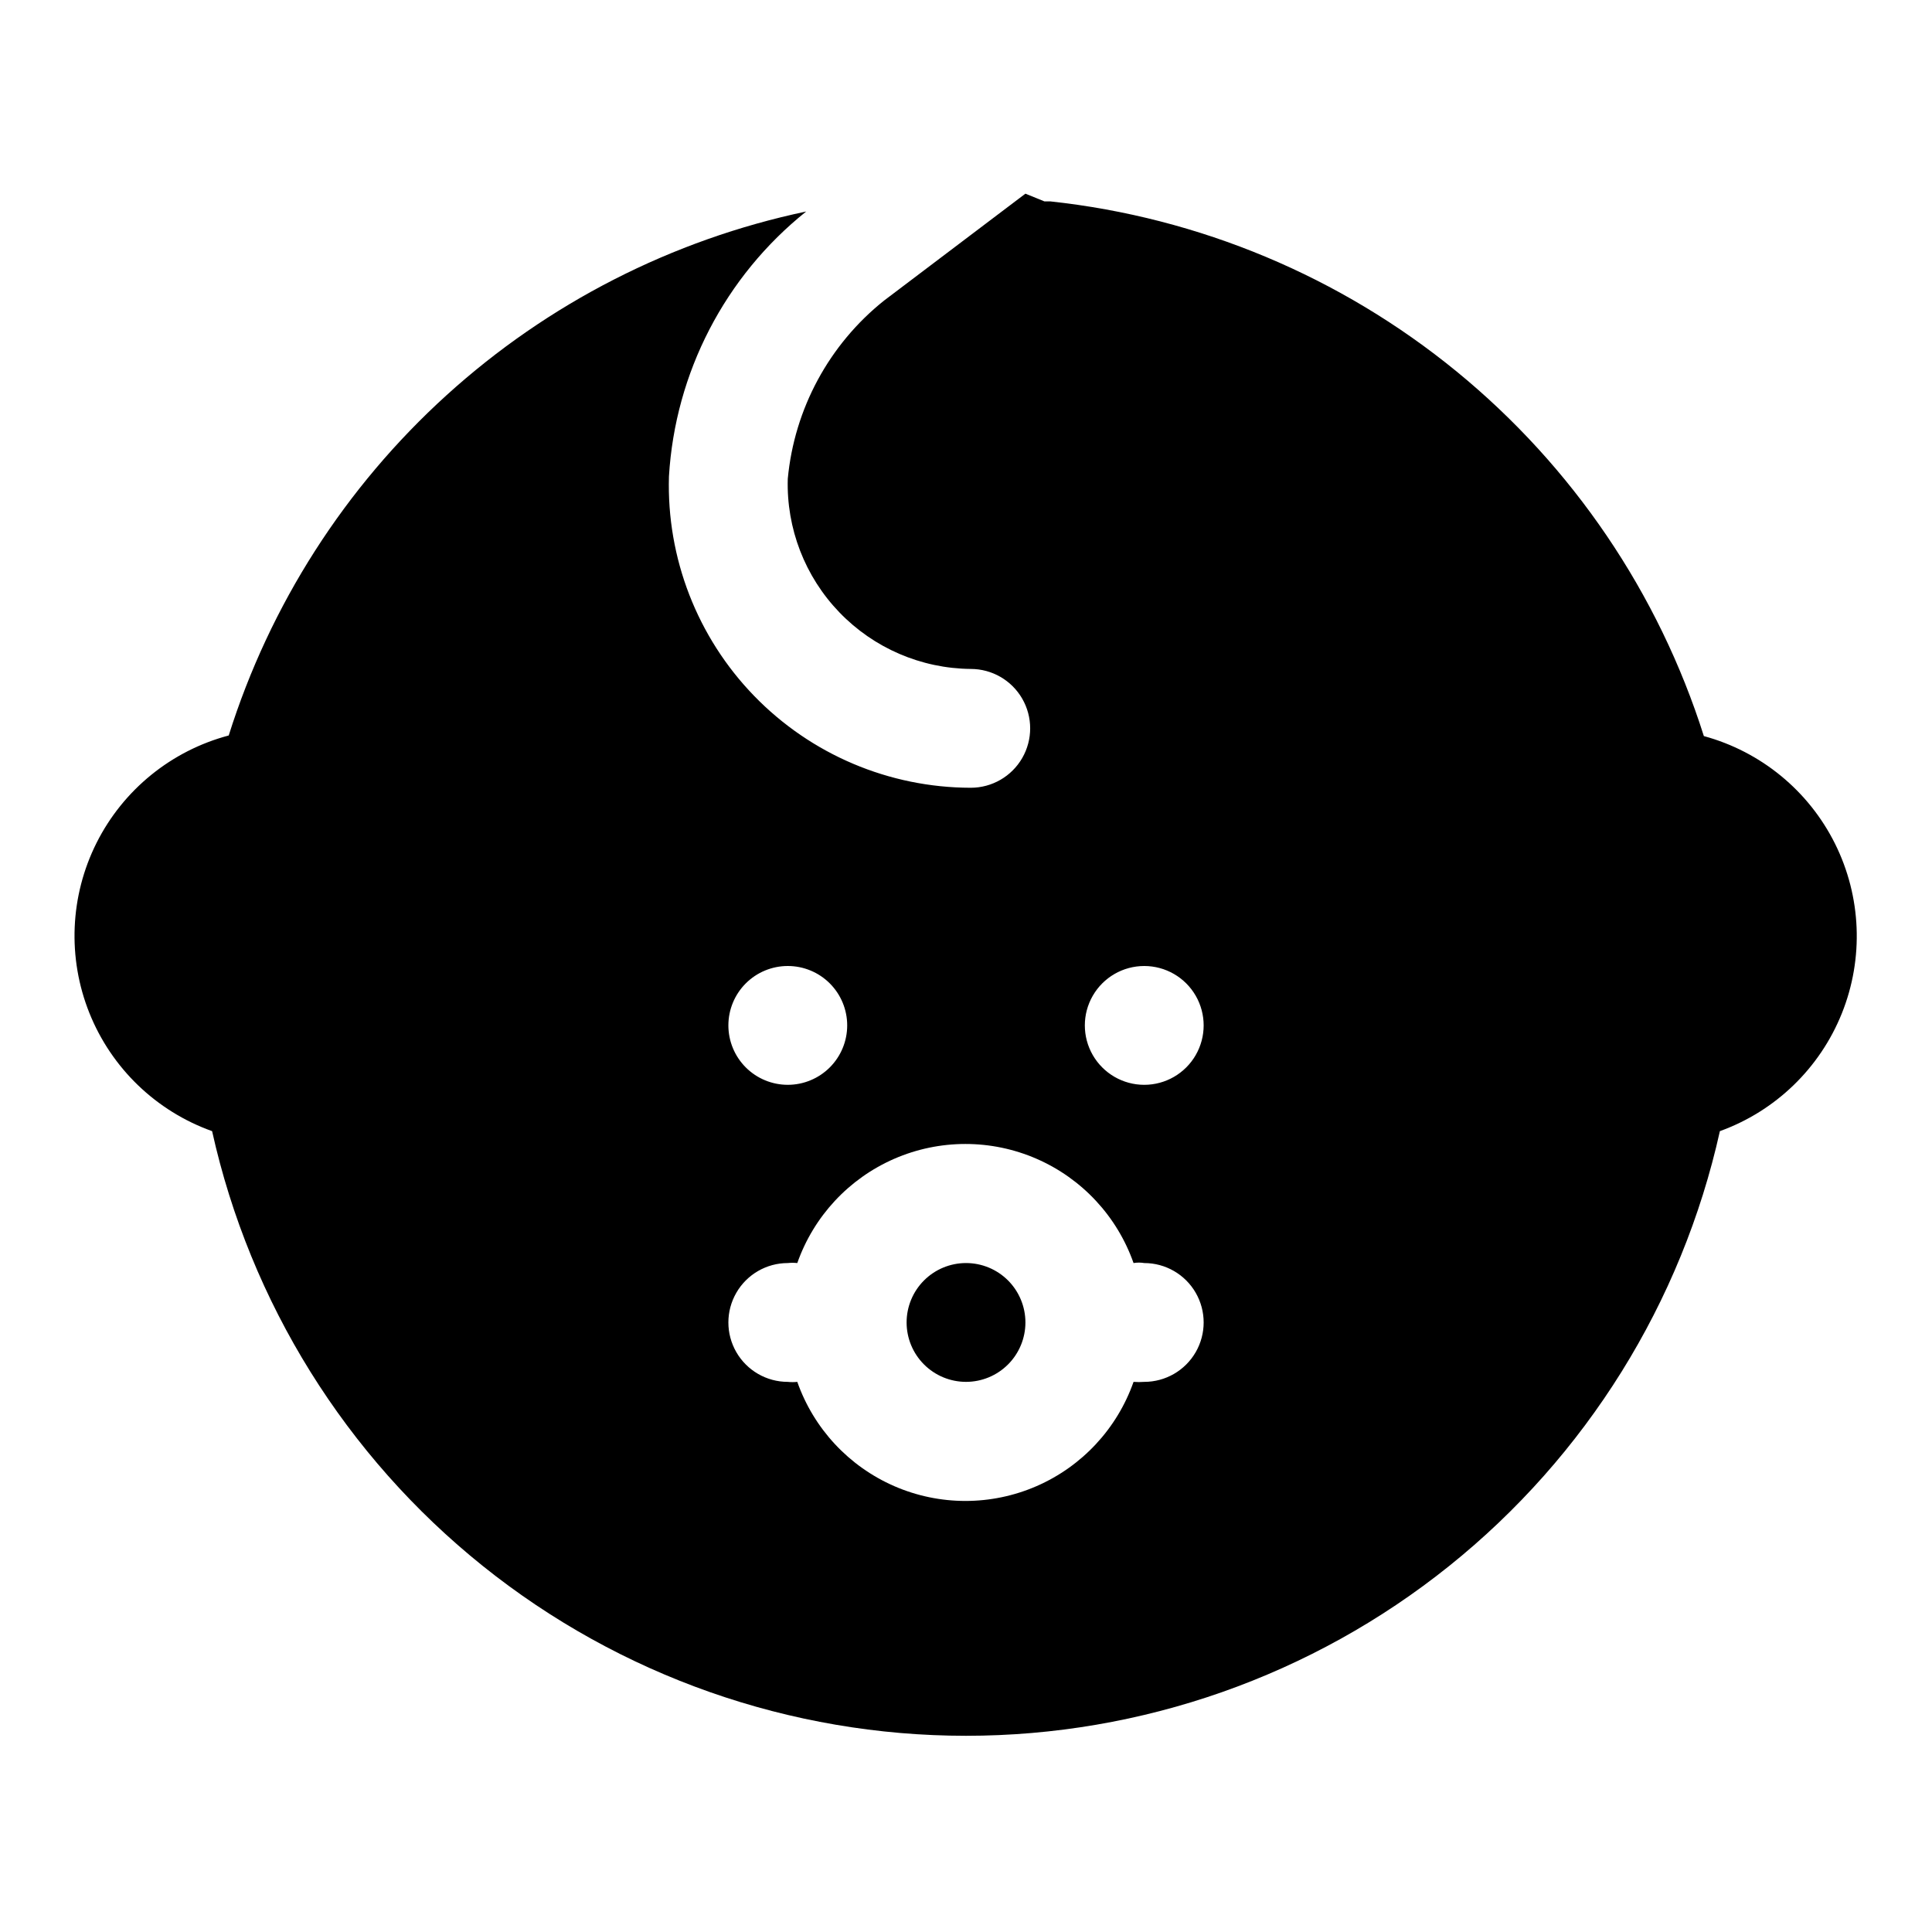 <?xml version="1.0" encoding="UTF-8"?>
<!-- Uploaded to: SVG Repo, www.svgrepo.com, Generator: SVG Repo Mixer Tools -->
<svg fill="#000000" width="800px" height="800px" version="1.1" viewBox="144 144 512 512" xmlns="http://www.w3.org/2000/svg">
 <path d="m595.54 339.07c-11.996-37.883-34.762-71.449-65.512-96.613-30.754-25.16-68.168-40.824-107.67-45.086h-1.574l-5.039-2.047-37.469 28.34c-14.562 11.629-23.77 28.68-25.508 47.234-0.379 13.148 4.543 25.895 13.668 35.371 9.121 9.48 21.672 14.887 34.824 15.008 5.625 0 10.824 3 13.637 7.871 2.812 4.875 2.812 10.875 0 15.746-2.812 4.871-8.012 7.871-13.637 7.871-21.641-0.031-42.352-8.816-57.414-24.355-15.062-15.539-23.203-36.512-22.566-58.145 1.637-27.496 14.852-53.016 36.371-70.215-35.535 7.488-68.438 24.297-95.328 48.699-26.895 24.402-46.809 55.52-57.707 90.16-15.211 4.035-27.965 14.398-35.027 28.461-7.059 14.066-7.75 30.484-1.895 45.094 5.856 14.609 17.695 26.008 32.516 31.301 10.105 45.453 35.41 86.102 71.734 115.23 36.324 29.133 81.496 45.008 128.06 45.008s91.73-15.875 128.05-45.008c36.324-29.133 61.629-69.781 71.734-115.23 14.742-5.324 26.508-16.695 32.336-31.246s5.168-30.898-1.824-44.93c-6.988-14.027-19.637-24.406-34.762-28.52zm-242.77 60.93c4.176 0 8.18 1.656 11.133 4.609 2.953 2.953 4.613 6.957 4.613 11.133 0 4.176-1.66 8.18-4.613 11.133-2.953 2.953-6.957 4.613-11.133 4.613s-8.18-1.66-11.133-4.613c-2.953-2.953-4.609-6.957-4.609-11.133 0-4.176 1.656-8.18 4.609-11.133 2.953-2.953 6.957-4.609 11.133-4.609zm94.465 110.21c-0.941 0.074-1.891 0.074-2.832 0-4.356 12.379-13.664 22.387-25.695 27.629-12.027 5.238-25.695 5.238-37.727 0-12.027-5.242-21.336-15.25-25.691-27.629-0.836 0.09-1.68 0.09-2.519 0-5.625 0-10.82-3-13.633-7.871-2.812-4.871-2.812-10.875 0-15.746s8.008-7.871 13.633-7.871c0.84-0.09 1.684-0.09 2.519 0 4.356-12.379 13.664-22.387 25.691-27.629 12.031-5.238 25.699-5.238 37.727 0 12.031 5.242 21.34 15.25 25.695 27.629 0.938-0.16 1.895-0.16 2.832 0 5.625 0 10.824 3 13.637 7.871s2.812 10.875 0 15.746c-2.812 4.871-8.012 7.871-13.637 7.871zm0-78.719c-5.625 0-10.82-3.004-13.633-7.875-2.812-4.871-2.812-10.871 0-15.742s8.008-7.871 13.633-7.871 10.824 3 13.637 7.871 2.812 10.871 0 15.742c-2.812 4.871-8.012 7.875-13.637 7.875zm-47.23 47.23c-4.176 0-8.18 1.66-11.133 4.609-2.953 2.953-4.613 6.961-4.613 11.133 0 4.176 1.66 8.184 4.613 11.133 2.953 2.953 6.957 4.613 11.133 4.613s8.18-1.66 11.133-4.613c2.949-2.949 4.609-6.957 4.609-11.133 0-4.172-1.66-8.18-4.609-11.133-2.953-2.949-6.957-4.609-11.133-4.609z"/>
</svg>